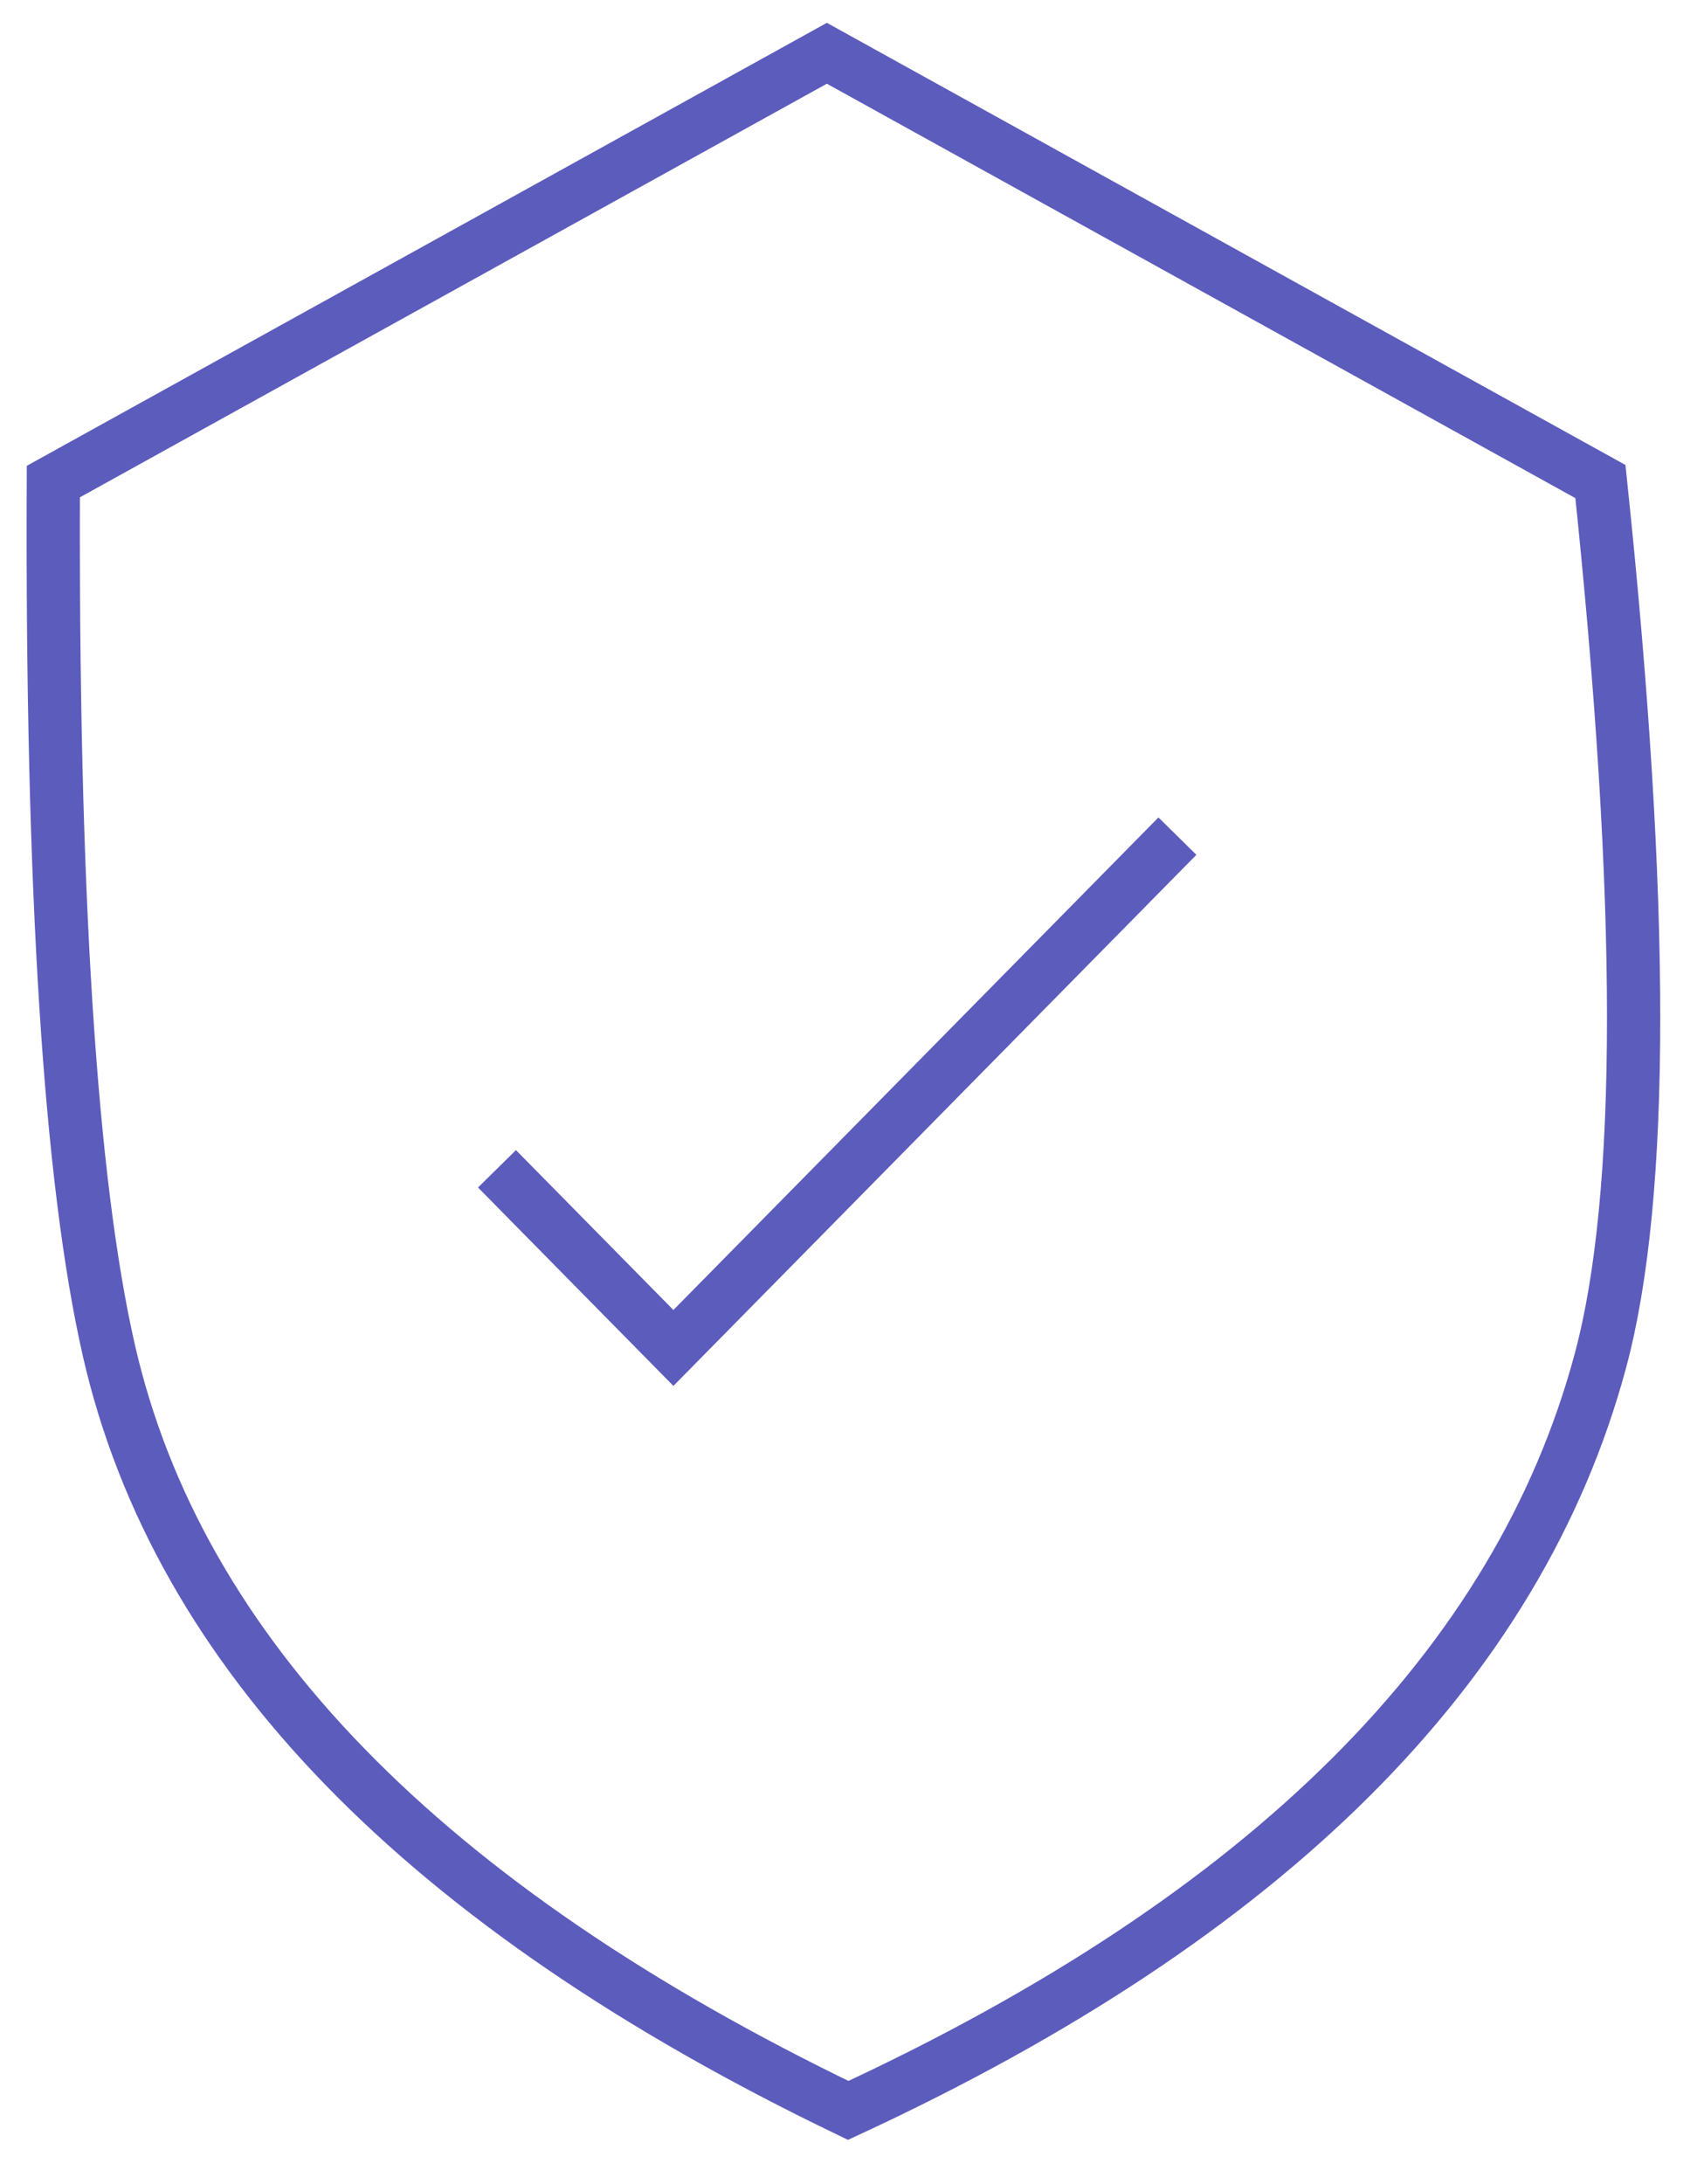 <?xml version="1.0" encoding="UTF-8"?>
<svg width="32px" height="41px" viewBox="0 0 32 41" version="1.1" xmlns="http://www.w3.org/2000/svg" xmlns:xlink="http://www.w3.org/1999/xlink">
    <!-- Generator: Sketch 51.3 (57544) - http://www.bohemiancoding.com/sketch -->
    <title>3 copy</title>
    <desc>Created with Sketch.</desc>
    <defs></defs>
    <g id="Page-2" stroke="none" stroke-width="1" fill="none" fill-rule="evenodd">
        <g id="Comparison-HubpageProProfs-Help-Desk" transform="translate(-261, -1720)" stroke="#5C5CBD">
            <g id="3-copy" transform="translate(262, 1721)">
                <path d="M0.002,8.04 L14.528,-8.52651283e-14 L29.055,8.04 C29.886,15.949 29.886,21.45 29.055,24.543 C27.513,30.278 22.804,34.97 14.929,38.617 C6.968,34.785 2.34,30.029 1.044,24.348 C0.317,21.163 -0.03,15.727 0.002,8.04 Z" id="Rectangle-32"></path>
                <polyline id="Path-3" points="8.333 20.941 11.646 24.304 21.111 14.696"></polyline>
            </g>
        </g>
    </g>
</svg>